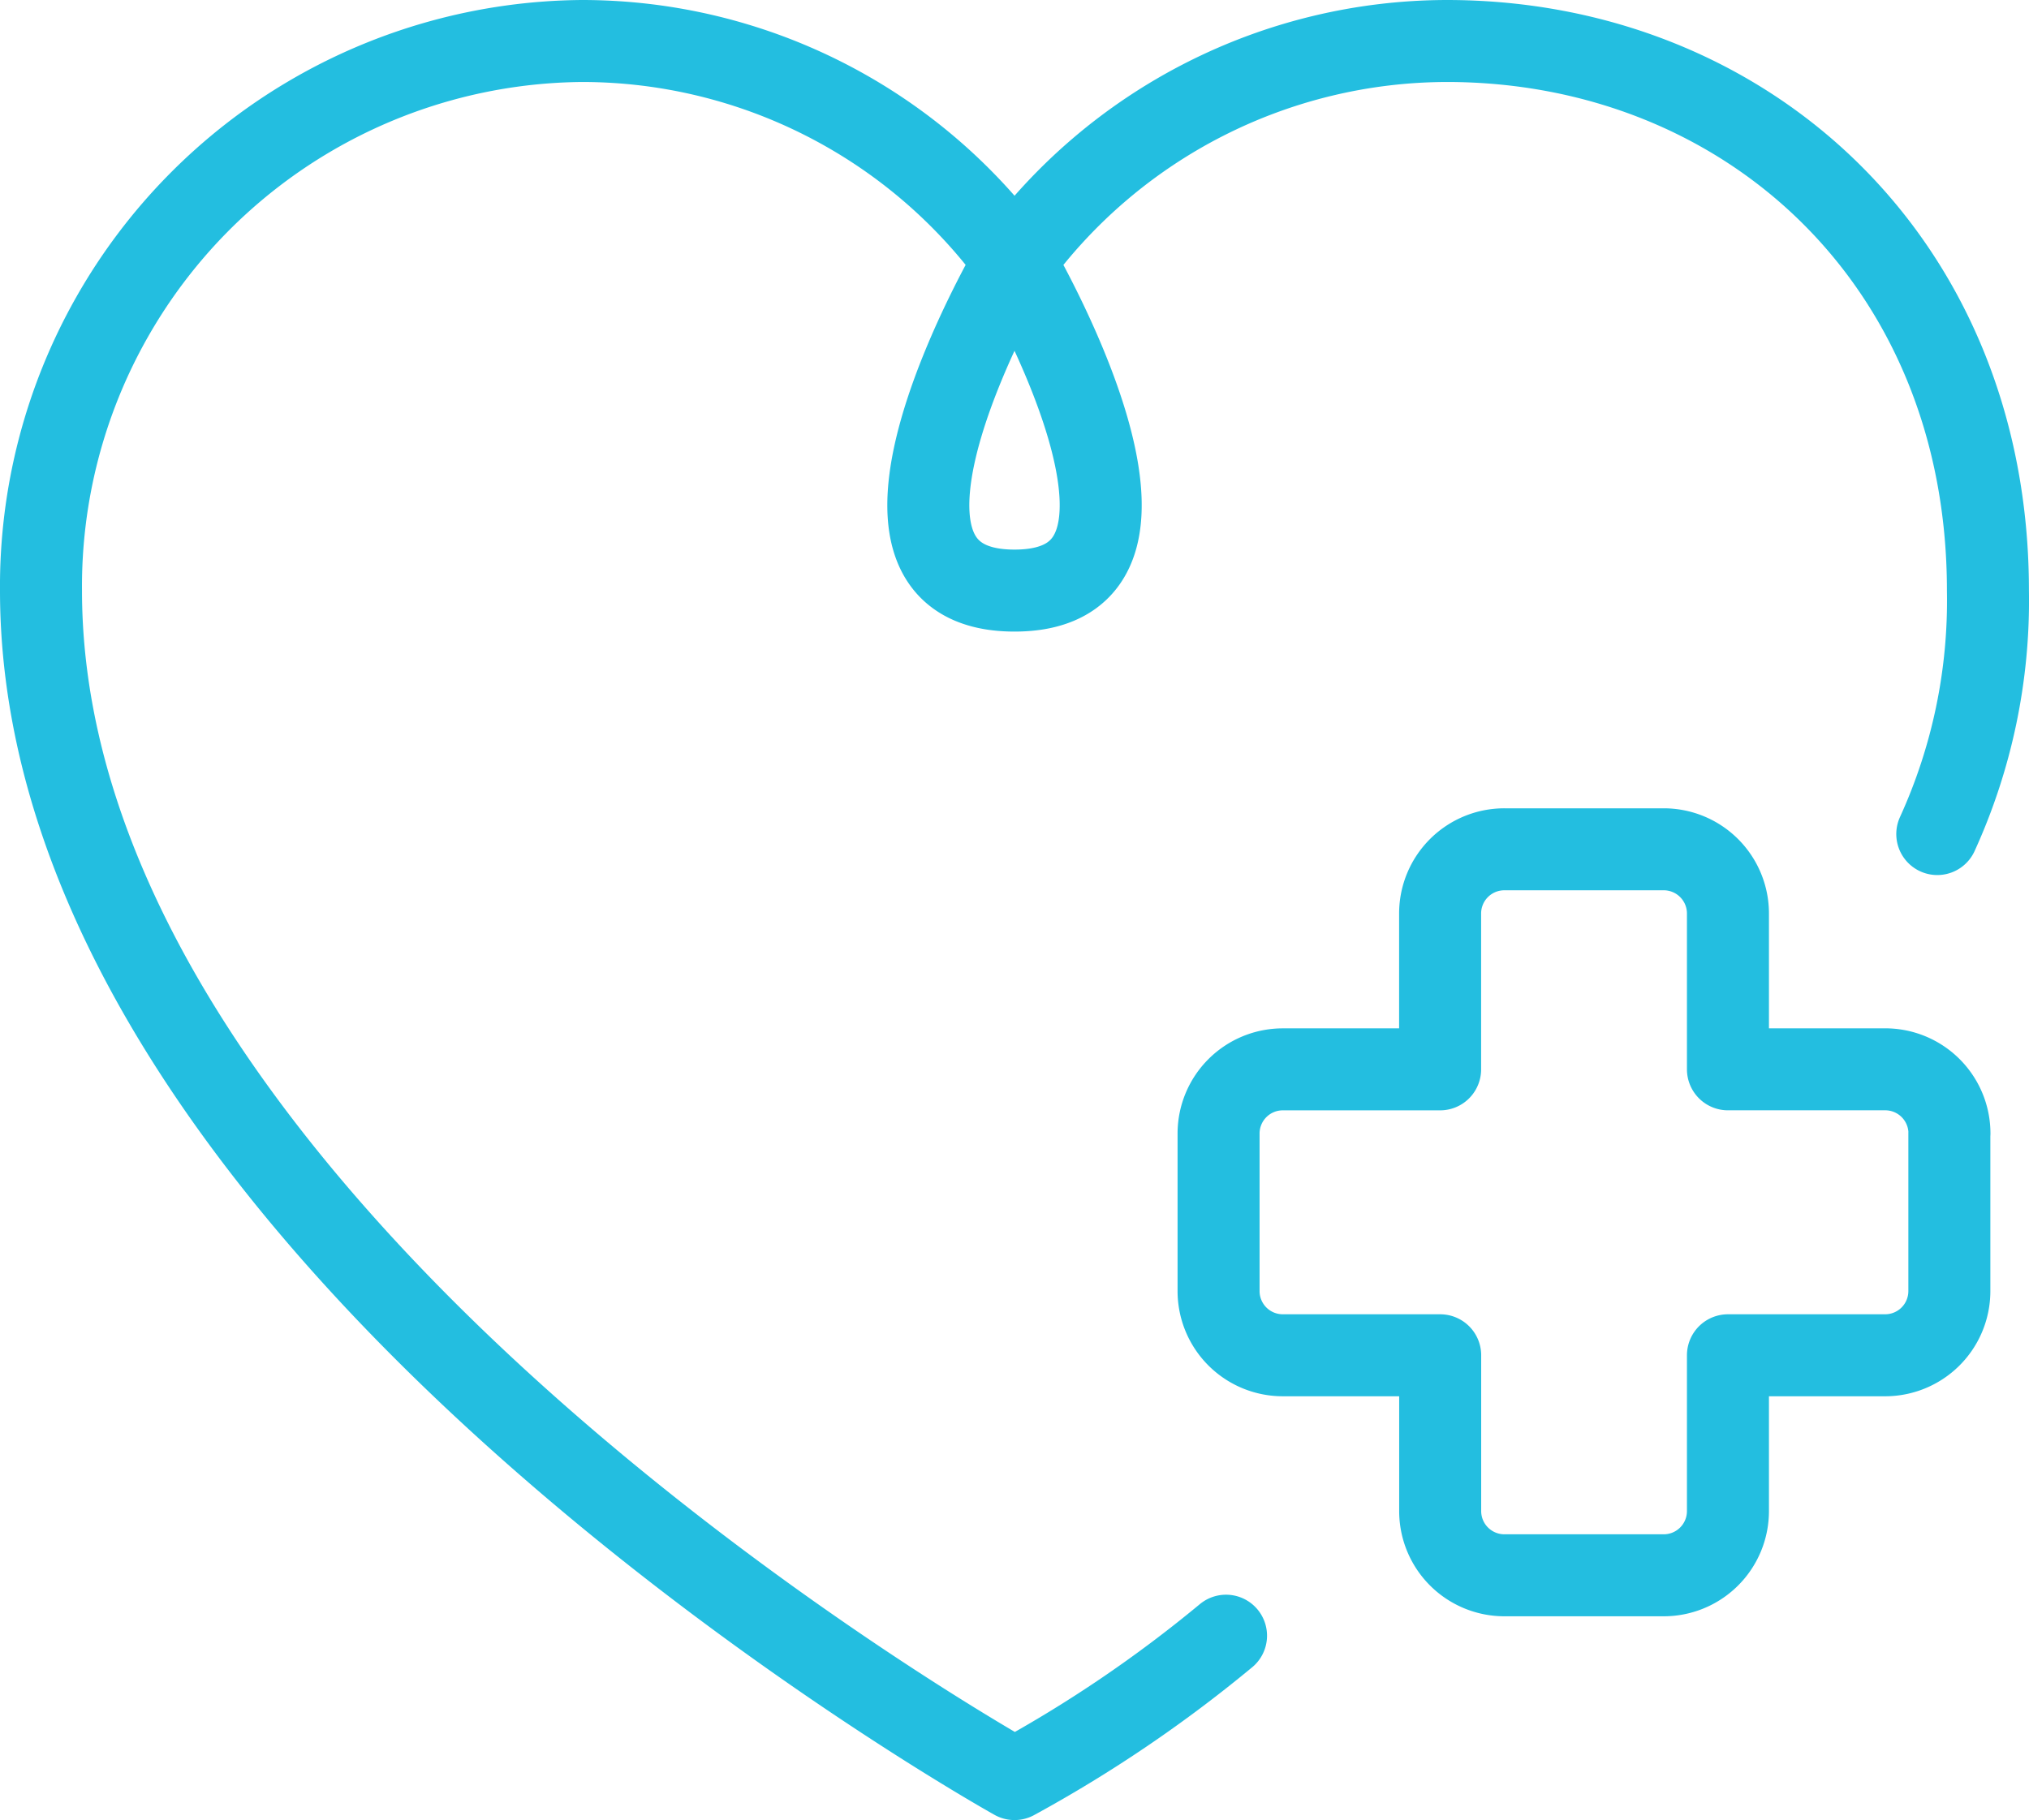 <?xml version="1.0" encoding="UTF-8"?>
<svg xmlns="http://www.w3.org/2000/svg" width="61.857" height="55.5" viewBox="0 0 61.857 55.5">
  <path id="Trazado_1" data-name="Trazado 1" d="M31.679,8.716A16.352,16.352,0,0,1,44.855,2c9.113,0,16.5,6.716,16.5,16.759a17.144,17.144,0,0,1-1.544,7.424M31.679,8.716A16.308,16.308,0,0,0,18.5,2,16.626,16.626,0,0,0,2,18.759C2,38.477,31.679,55,31.679,55a40.432,40.432,0,0,0,6.448-4.372M31.679,8.716s-5.912,10.043,0,10.043S31.679,8.716,31.679,8.716Zm28.5,26.594v4.815a1.958,1.958,0,0,1-1.965,1.952H53.429v4.757a1.958,1.958,0,0,1-1.965,1.952H46.621a1.958,1.958,0,0,1-1.965-1.952V42.077H39.868A1.958,1.958,0,0,1,37.9,40.125V35.31a1.958,1.958,0,0,1,1.965-1.952h4.789V28.6a1.958,1.958,0,0,1,1.965-1.952h4.843A1.958,1.958,0,0,1,53.429,28.6v4.757h4.788A1.958,1.958,0,0,1,60.182,35.31Z" transform="translate(-0.75 -0.75)" fill="none" stroke="#23BEE0" stroke-linecap="round" stroke-linejoin="round" stroke-width="2.5"></path>
</svg>
